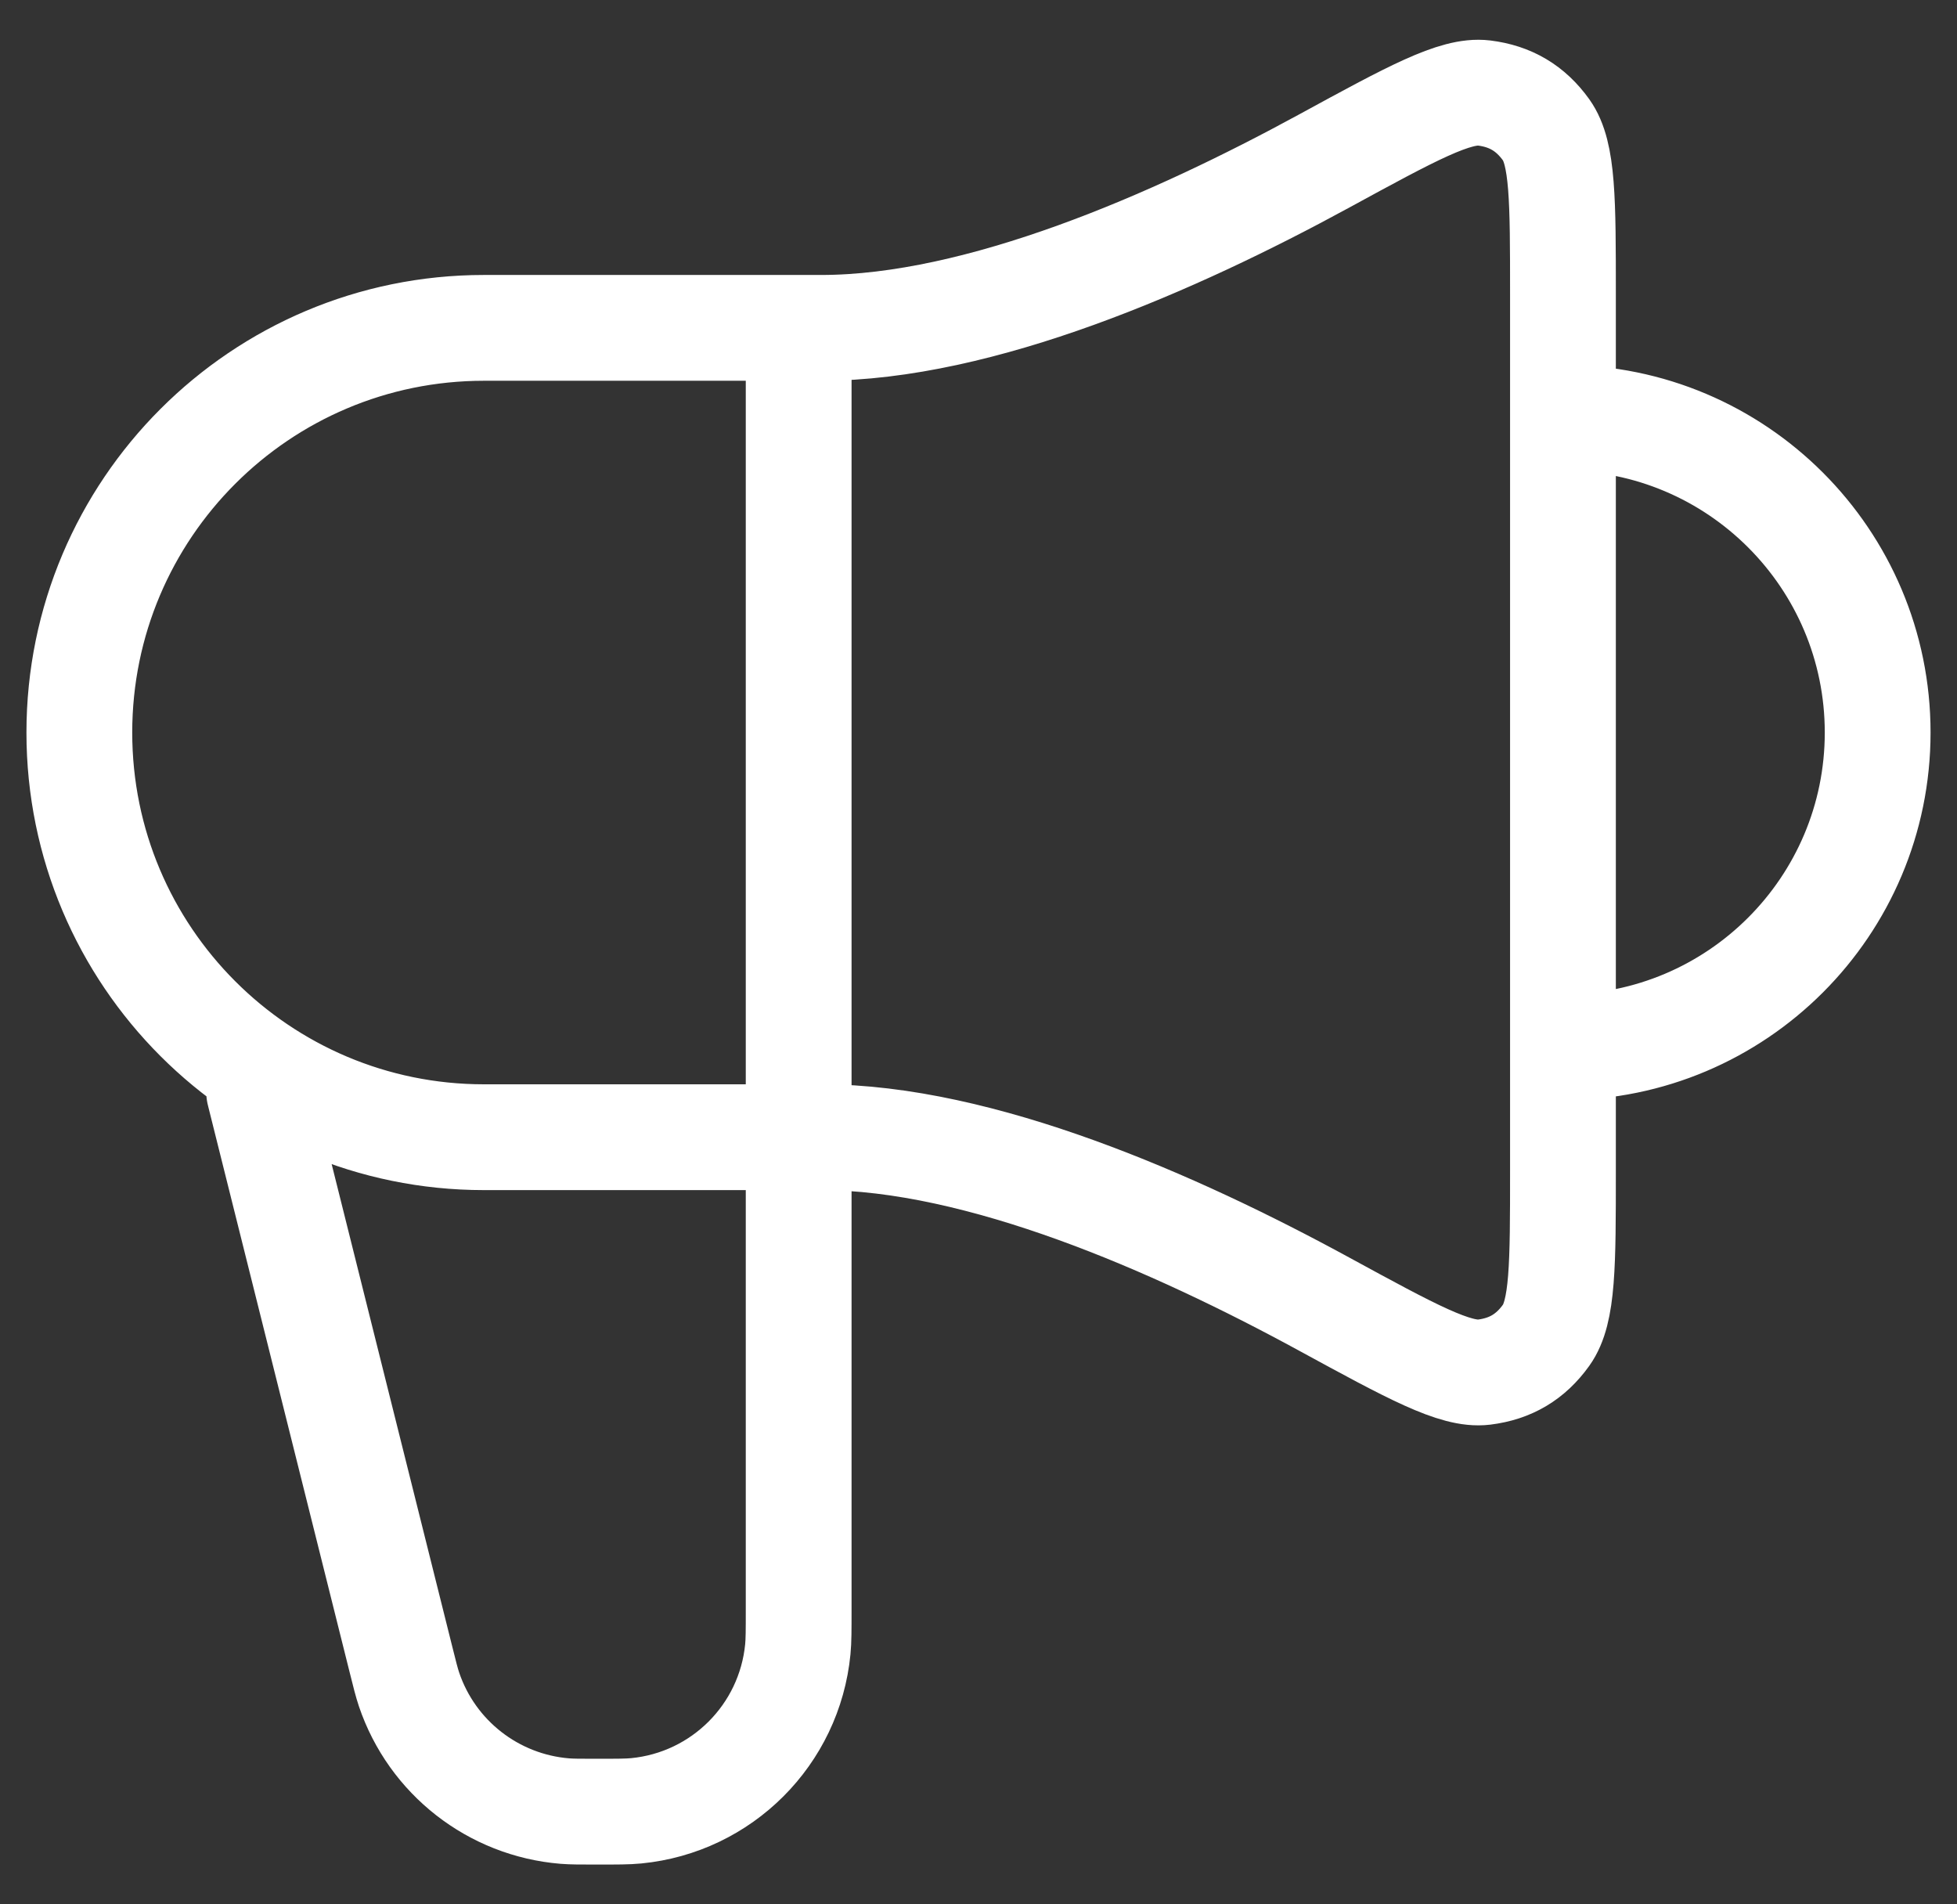 <svg width="37" height="36" viewBox="0 0 37 36" fill="none" xmlns="http://www.w3.org/2000/svg">
<rect x="0" y="0" width="37" height="36" fill="#333333" stroke="none"/>
<path d="M4.9 20.648L7.577 31.356C7.652 31.657 7.69 31.808 7.734 31.939C8.169 33.223 9.326 34.126 10.678 34.237C10.816 34.248 10.971 34.248 11.281 34.248C11.67 34.248 11.864 34.248 12.028 34.232C13.646 34.075 14.927 32.795 15.084 31.177C15.1 31.013 15.1 30.818 15.1 30.43V6.198M29.55 19.798C32.836 19.798 35.5 17.134 35.5 13.848C35.5 10.562 32.836 7.898 29.55 7.898M15.525 6.198H9.15C4.925 6.198 1.5 9.623 1.5 13.848C1.5 18.073 4.925 21.498 9.15 21.498H15.525C18.528 21.498 22.201 23.108 25.035 24.653C26.689 25.554 27.515 26.005 28.057 25.939C28.559 25.877 28.938 25.652 29.233 25.24C29.55 24.797 29.55 23.909 29.55 22.134V5.563C29.55 3.788 29.55 2.9 29.233 2.456C28.938 2.045 28.559 1.82 28.057 1.758C27.515 1.692 26.689 2.142 25.035 3.044C22.201 4.589 18.528 6.198 15.525 6.198Z" stroke="white" stroke-width="2" stroke-linecap="round" stroke-linejoin="round"/>
</svg>
